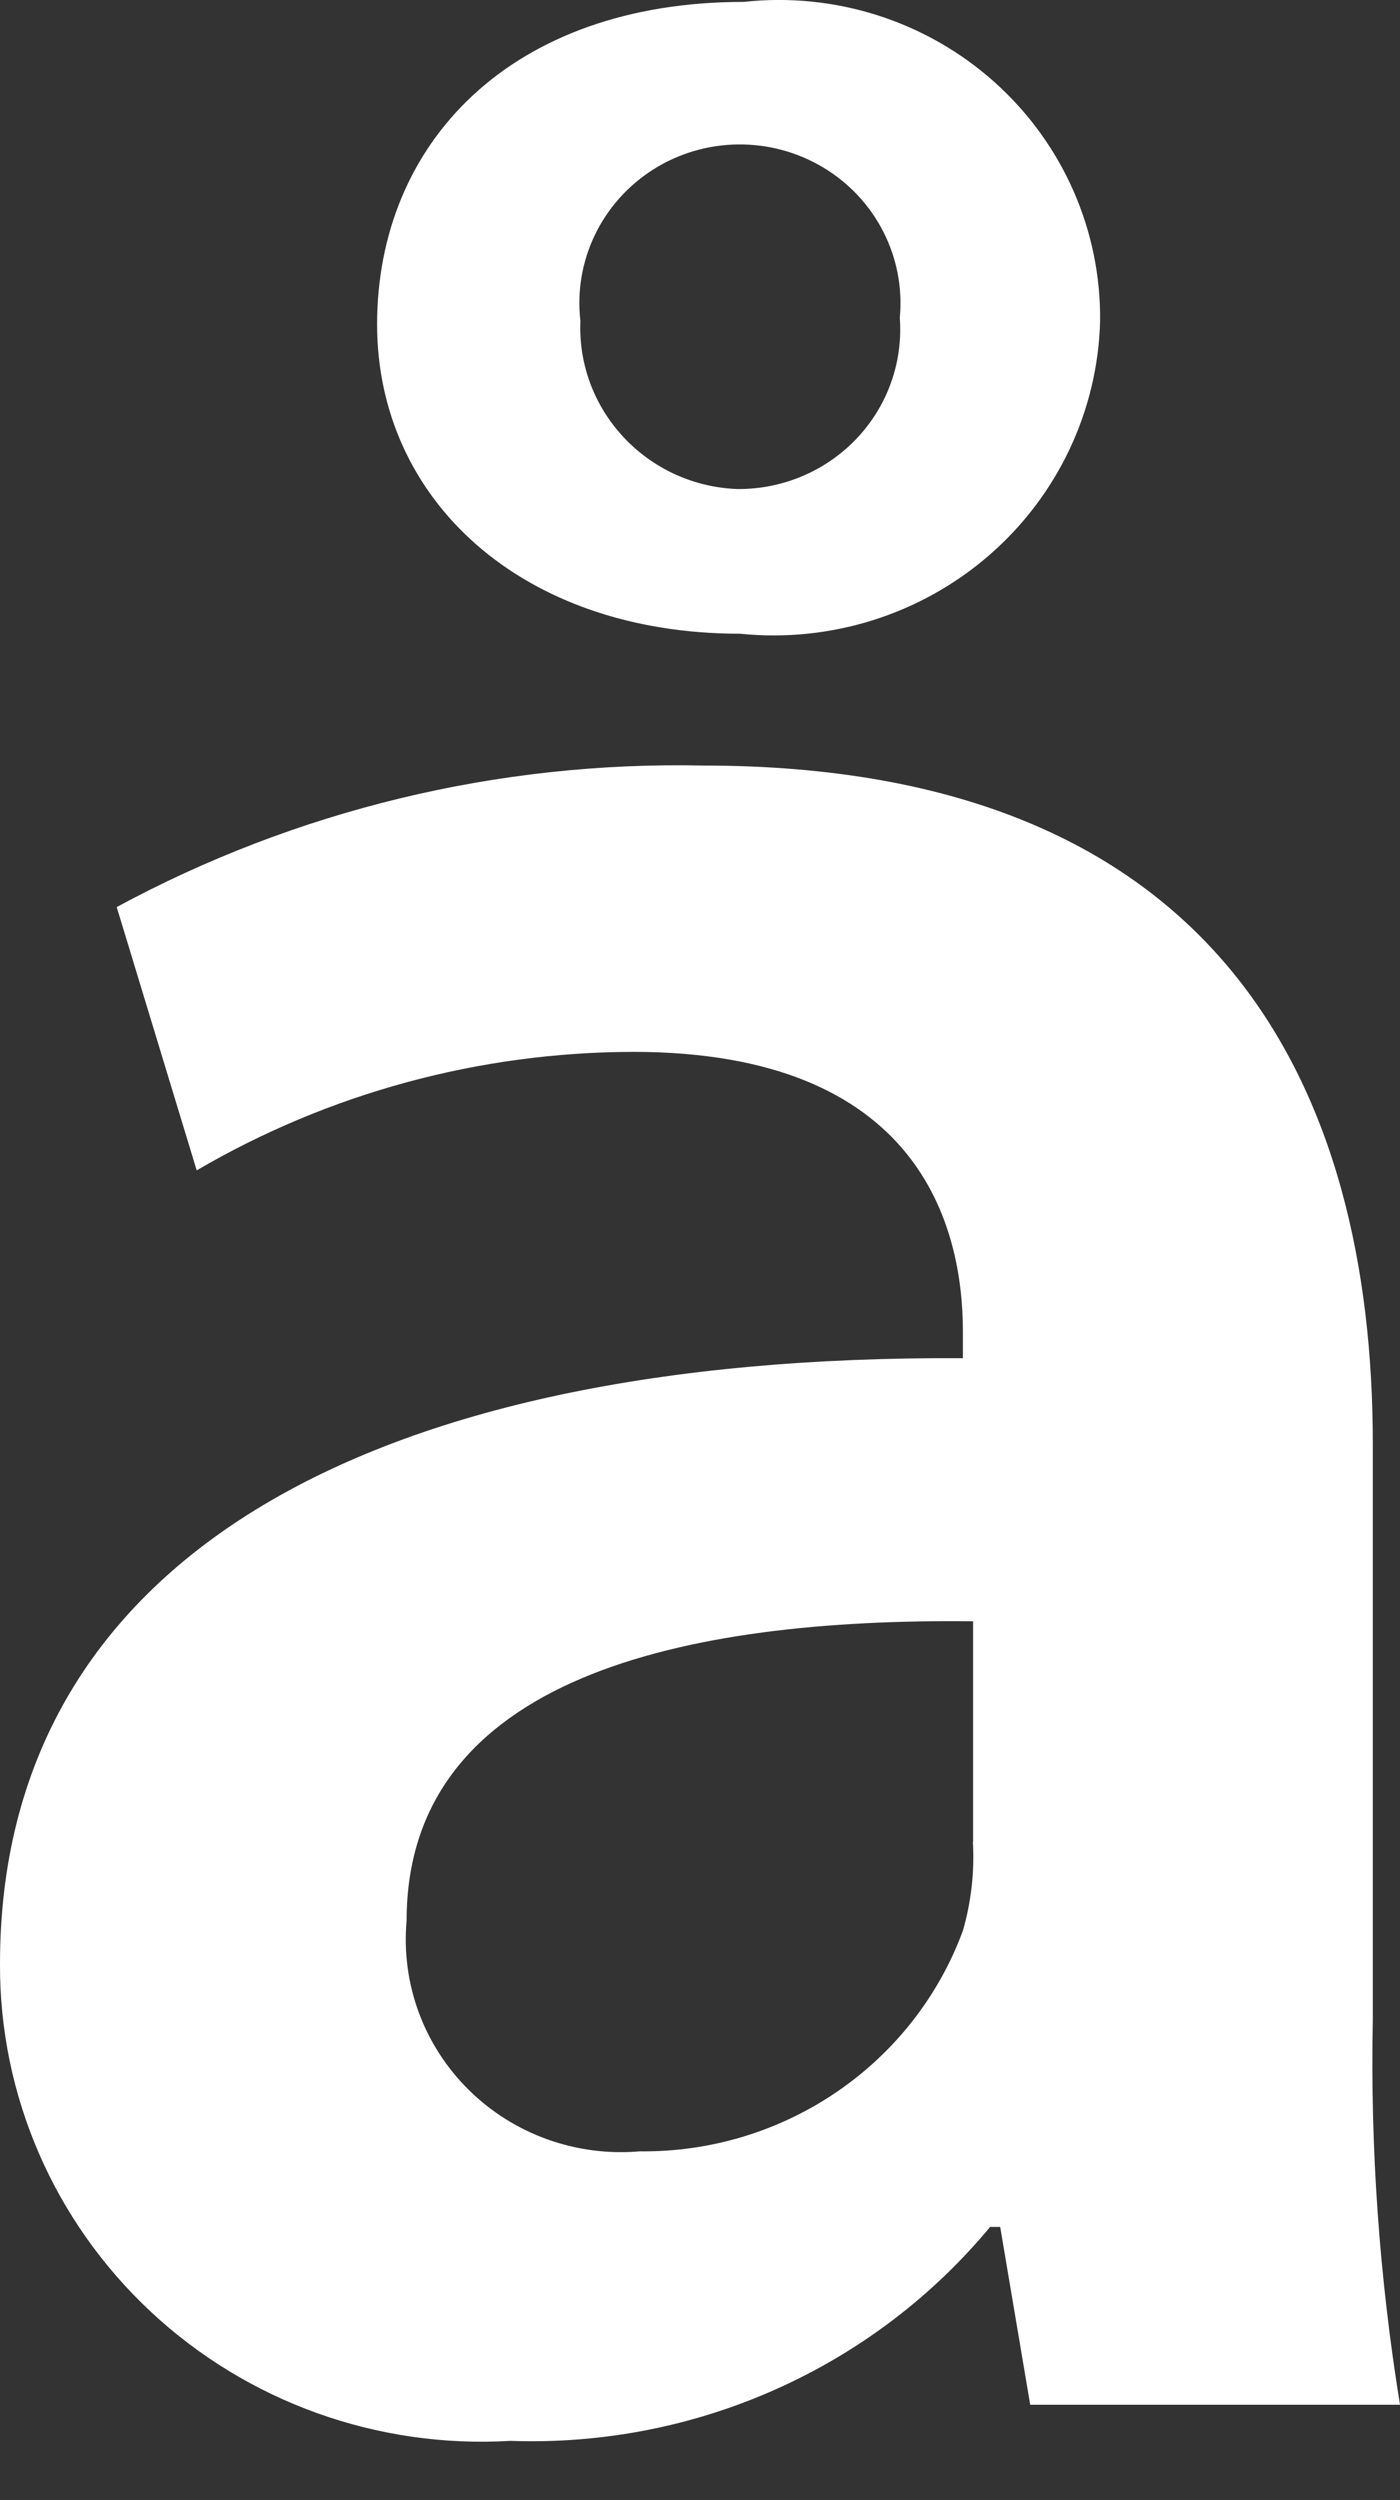 <svg width="14" height="25" viewBox="0 0 14 25" fill="none" xmlns="http://www.w3.org/2000/svg">
  <rect x="0" y="0" width="14" height="25" fill="#333333" stroke="none"/>
  <path fill-rule="evenodd" clip-rule="evenodd" d="M7.403 6.337C8.308 6.429 9.21 6.144 9.893 5.551C10.576 4.957 10.978 4.109 11.001 3.21C11.011 2.302 10.627 1.432 9.946 0.822C9.264 0.211 8.35 -0.081 7.436 0.019C5.104 0.019 3.771 1.435 3.771 3.244C3.771 4.988 5.204 6.337 7.403 6.337ZM7.031 7.655C12.228 7.655 13.728 10.913 13.728 14.435V20.191C13.702 21.482 13.793 22.772 14 24.046H10.302L10.002 22.268H9.901C8.728 23.682 6.953 24.473 5.104 24.407C3.775 24.486 2.473 24.018 1.506 23.114C0.539 22.21 -0.006 20.952 4.70802e-05 19.637C4.70802e-05 15.622 3.63 13.548 9.629 13.581V13.315C9.629 12.262 9.196 10.518 6.331 10.518C4.795 10.521 3.288 10.93 1.967 11.703L1.167 9.07C2.963 8.099 4.985 7.611 7.031 7.655ZM9.629 19.306C9.712 19.018 9.746 18.717 9.729 18.418H9.731V16.212C6.835 16.179 4.066 16.772 4.066 19.207C4.01 19.834 4.237 20.453 4.688 20.898C5.138 21.343 5.765 21.567 6.399 21.512C7.84 21.528 9.135 20.644 9.629 19.306ZM5.804 3.21C5.767 4.101 6.467 4.853 7.369 4.89C7.821 4.895 8.254 4.713 8.564 4.388C8.874 4.062 9.031 3.624 8.998 3.178C9.055 2.575 8.759 1.992 8.236 1.677C7.712 1.361 7.052 1.367 6.535 1.693C6.018 2.02 5.734 2.608 5.804 3.21Z" fill="white"/>
</svg>
